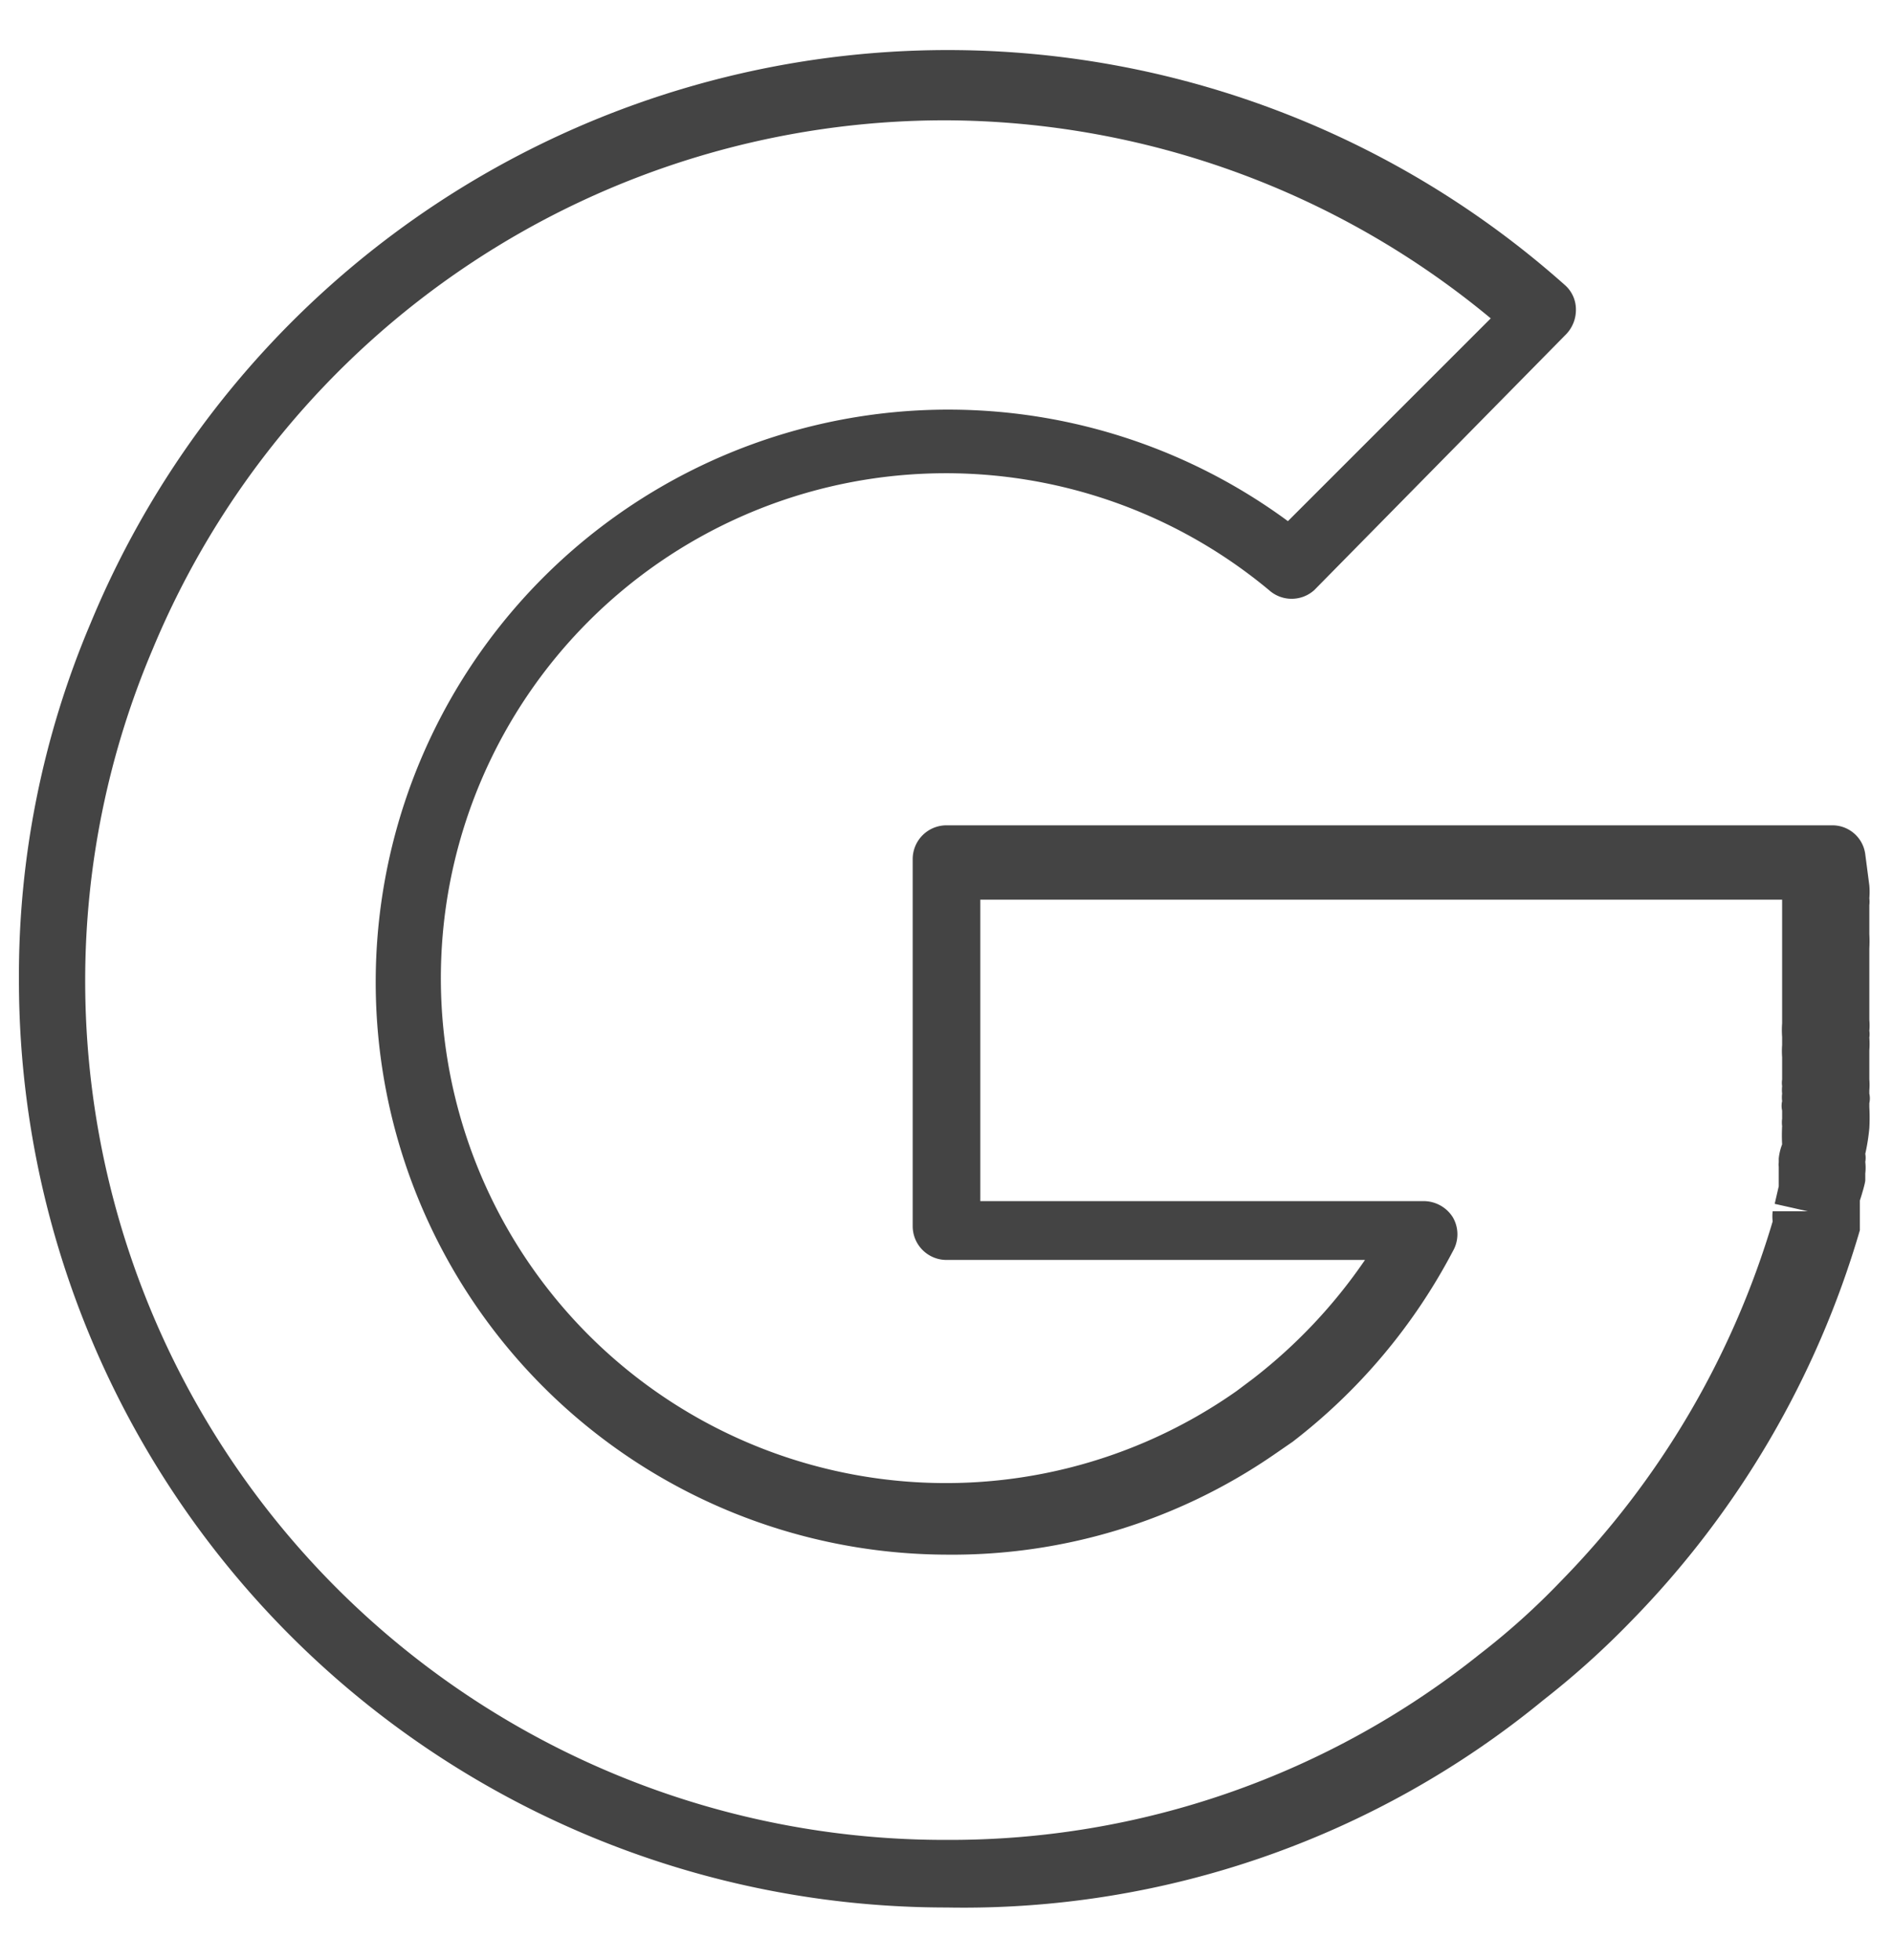 <svg xmlns="http://www.w3.org/2000/svg" viewBox="0 0 28 29"><path d="M14,28.22A13.72,13.72,0,0,1,.28,14.5,13.35,13.35,0,0,1,1.34,9.22a13.72,13.72,0,0,1,21.81-5,.48.48,0,0,1,.16.36.52.52,0,0,1-.14.36L19.44,8.73a.5.5,0,0,1-.67,0,7.47,7.47,0,1,0-.48,11.85l.24-.18a7.72,7.72,0,0,0,1.66-1.76H14a.5.5,0,0,1-.5-.5V12.71a.5.5,0,0,1,.5-.5H27.1a.49.49,0,0,1,.49.43l.06.46a1.15,1.15,0,0,1,0,.19.41.41,0,0,1,0,.1h0s0,0,0,.08v.13c0,.14,0,.18,0,.22a2,2,0,0,1,0,.21v.47c0,.11,0,.2,0,.31v.28a.88.88,0,0,1,0,.16.34.34,0,0,1,0,.1,1.34,1.34,0,0,1,0,.19v.08s0,.11,0,.13l0,.22v0a1,1,0,0,1,0,.16v.05a.32.32,0,0,1,0,.14v.06a.08.08,0,0,1,0,0,2.87,2.87,0,0,1,0,.31,3,3,0,0,1-.06.38.34.34,0,0,1,0,.12.72.72,0,0,1,0,.17s0,.06,0,.1-.05.21-.08.3l0,.15s0,.08,0,.1l0,.1s0,0,0,.09,0,0,0,0a13.78,13.78,0,0,1-3.38,5.78,12.59,12.59,0,0,1-1.3,1.17A13.51,13.51,0,0,1,14,28.22ZM14,1.78A12.69,12.69,0,0,0,2.26,9.6a12.54,12.54,0,0,0-1,4.9A12.71,12.71,0,0,0,14,27.22a12.54,12.54,0,0,0,7.89-2.75,10.73,10.73,0,0,0,1.2-1.08,12.81,12.81,0,0,0,3.13-5.32.66.66,0,0,1,0-.15h.52l-.49-.11.06-.26s0-.15,0-.16l0-.13v0a.18.18,0,0,1,0-.06h0a.06.06,0,0,1,0,0v-.06a.8.8,0,0,1,.05-.21,2.51,2.51,0,0,1,0-.27.43.43,0,0,1,0-.11s0-.08,0-.12a.32.32,0,0,1,0-.14.45.45,0,0,1,0-.11v0a.52.52,0,0,1,0-.11.34.34,0,0,1,0-.1l0-.33a1.24,1.24,0,0,1,0-.18v-.12a1.34,1.34,0,0,1,0-.2v-.29c0-.12,0-.18,0-.25v-.86s0-.2,0-.23v-.2H14.5v4.46h6.57a.51.51,0,0,1,.42.24.5.5,0,0,1,0,.5,8.59,8.59,0,0,1-2.37,2.82l-.29.2A8.39,8.39,0,0,1,14,23,8.47,8.47,0,1,1,19.05,7.71l3-3A12.69,12.69,0,0,0,14,1.78ZM27.21,15.09h0Z" fill="#444"></path></svg>